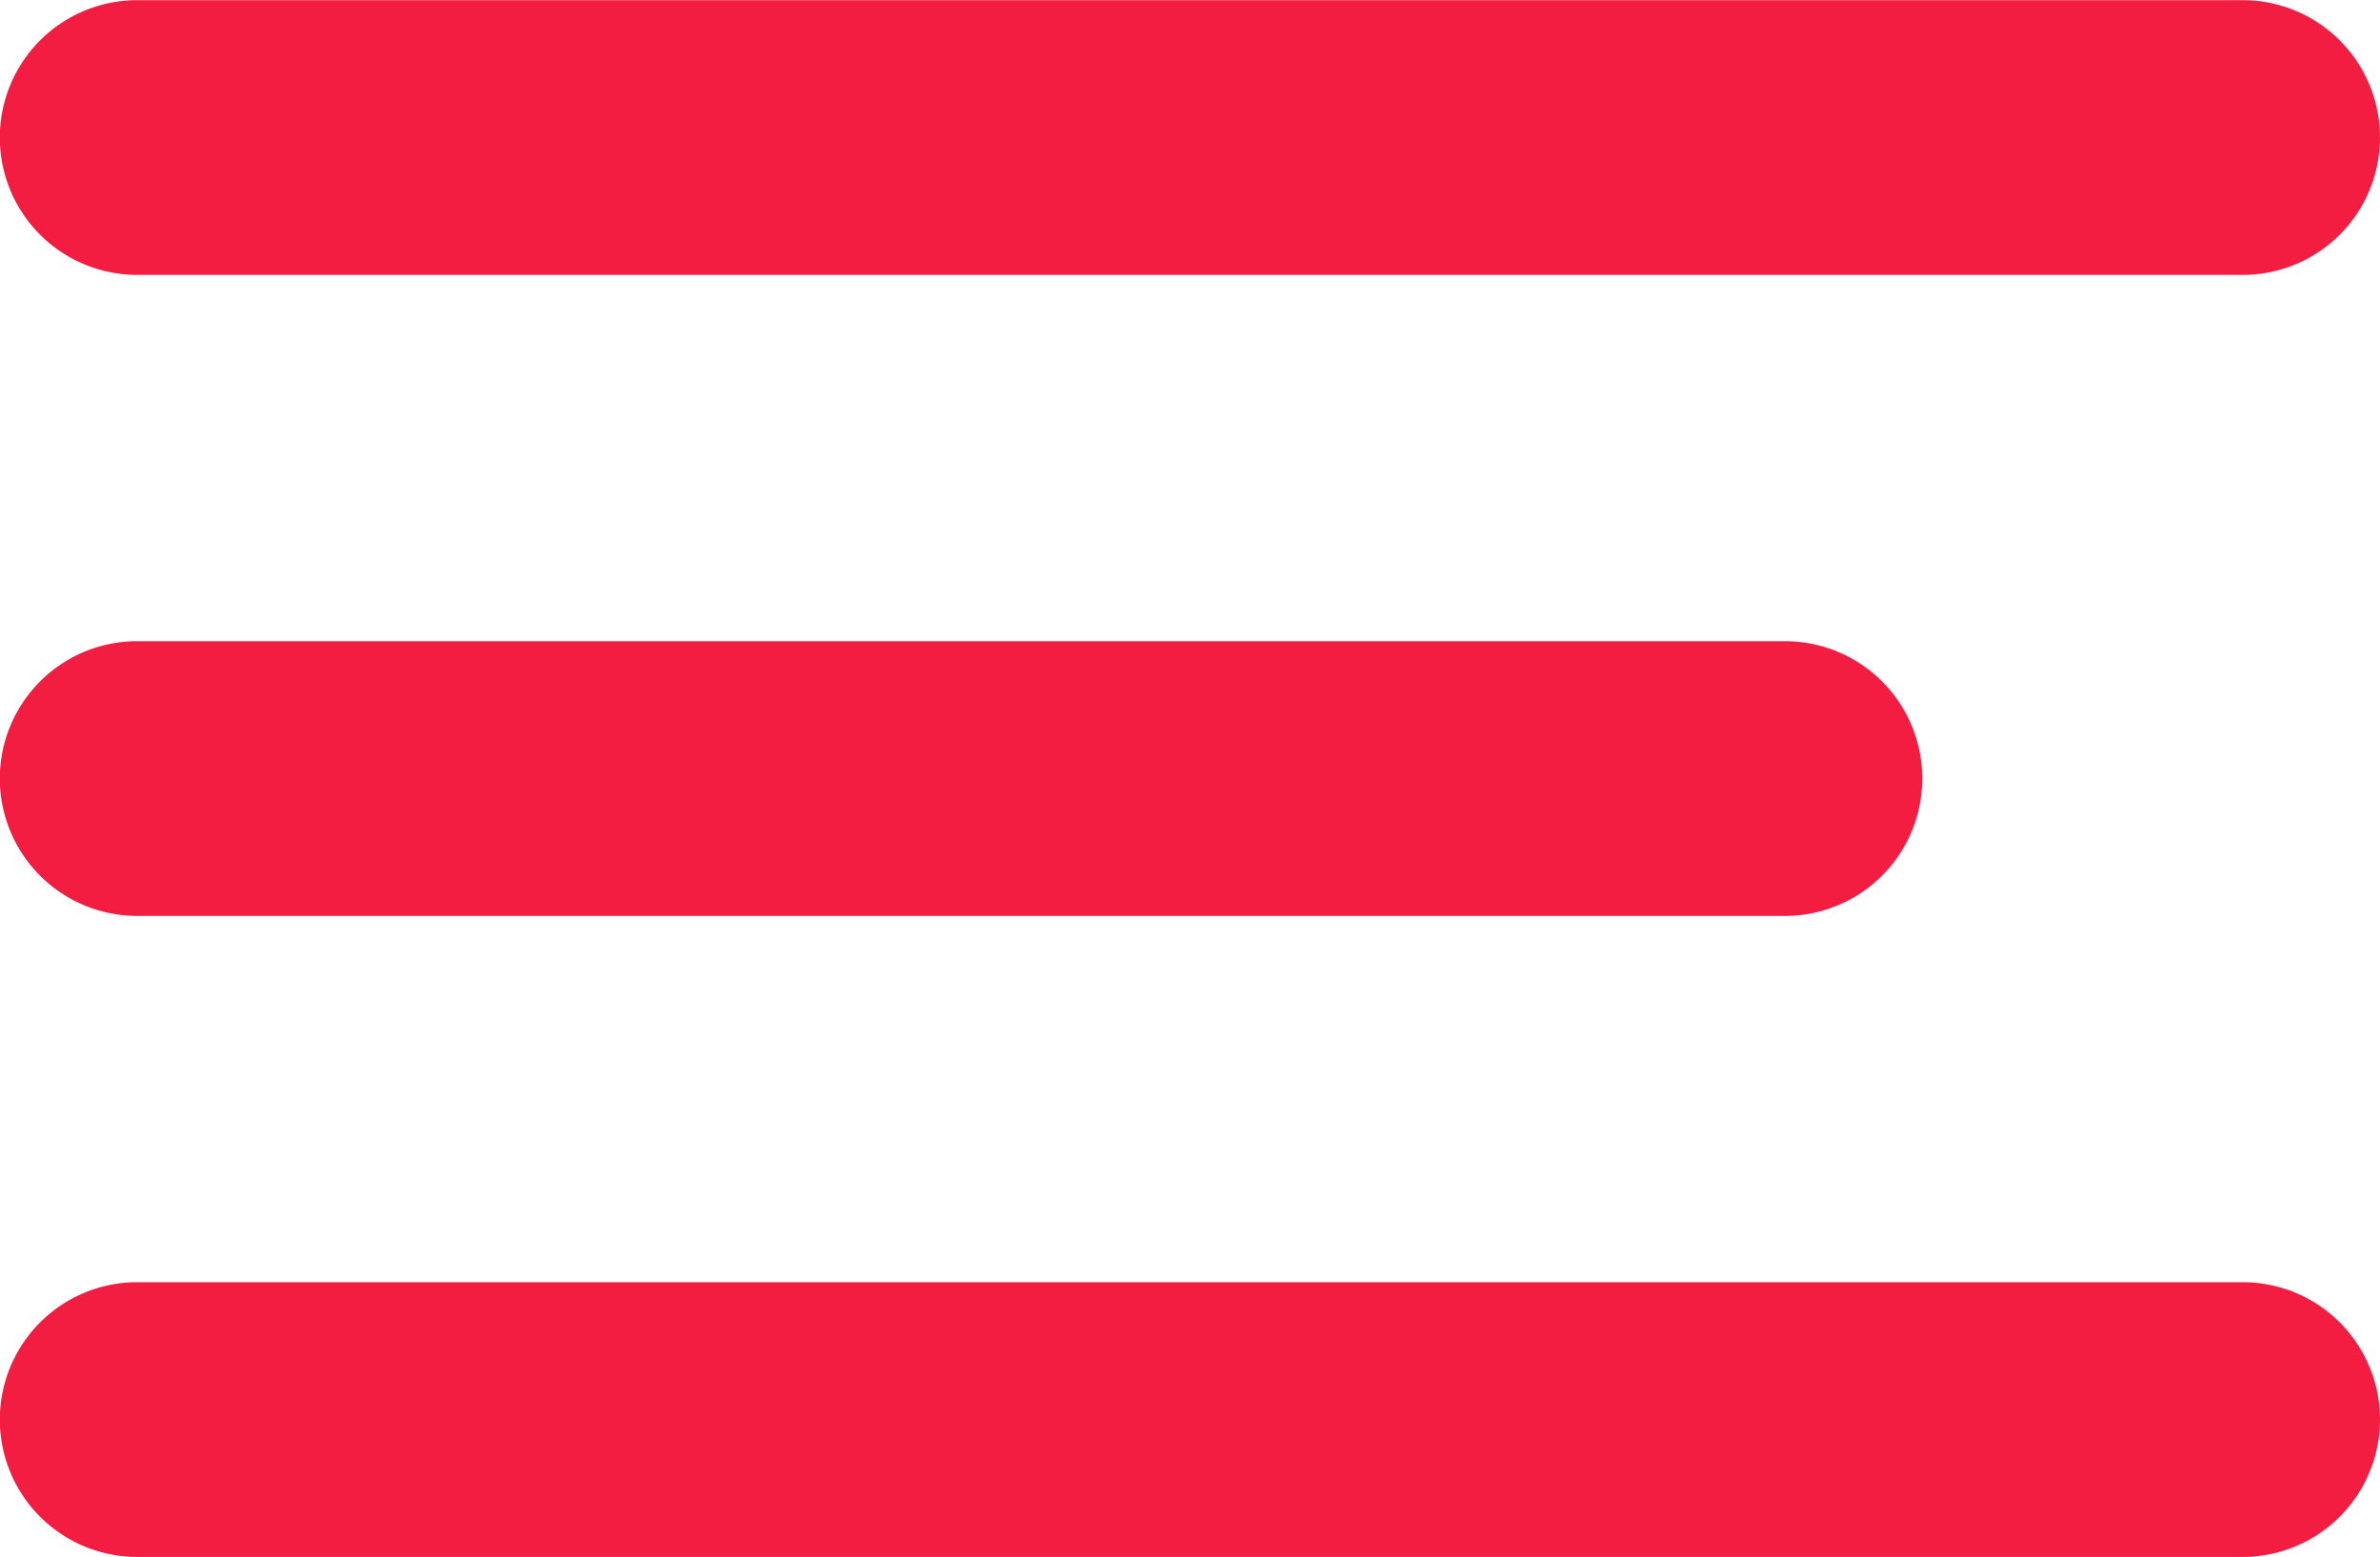 <svg xmlns="http://www.w3.org/2000/svg" width="25.998" height="17.003" viewBox="0 0 25.998 17.003">
  <path id="Объединение_21" data-name="Объединение 21" d="M16592.5,11017a1.5,1.5,0,0,1,0-3h23a1.5,1.5,0,1,1,0,3Zm0-7a1.5,1.5,0,0,1,0-3h18a1.5,1.5,0,1,1,0,3Zm0-7a1.5,1.5,0,0,1,0-3h23a1.5,1.5,0,1,1,0,3Z" transform="translate(-16591.002 -10999.998)" fill="#f31c41"/>
</svg>

